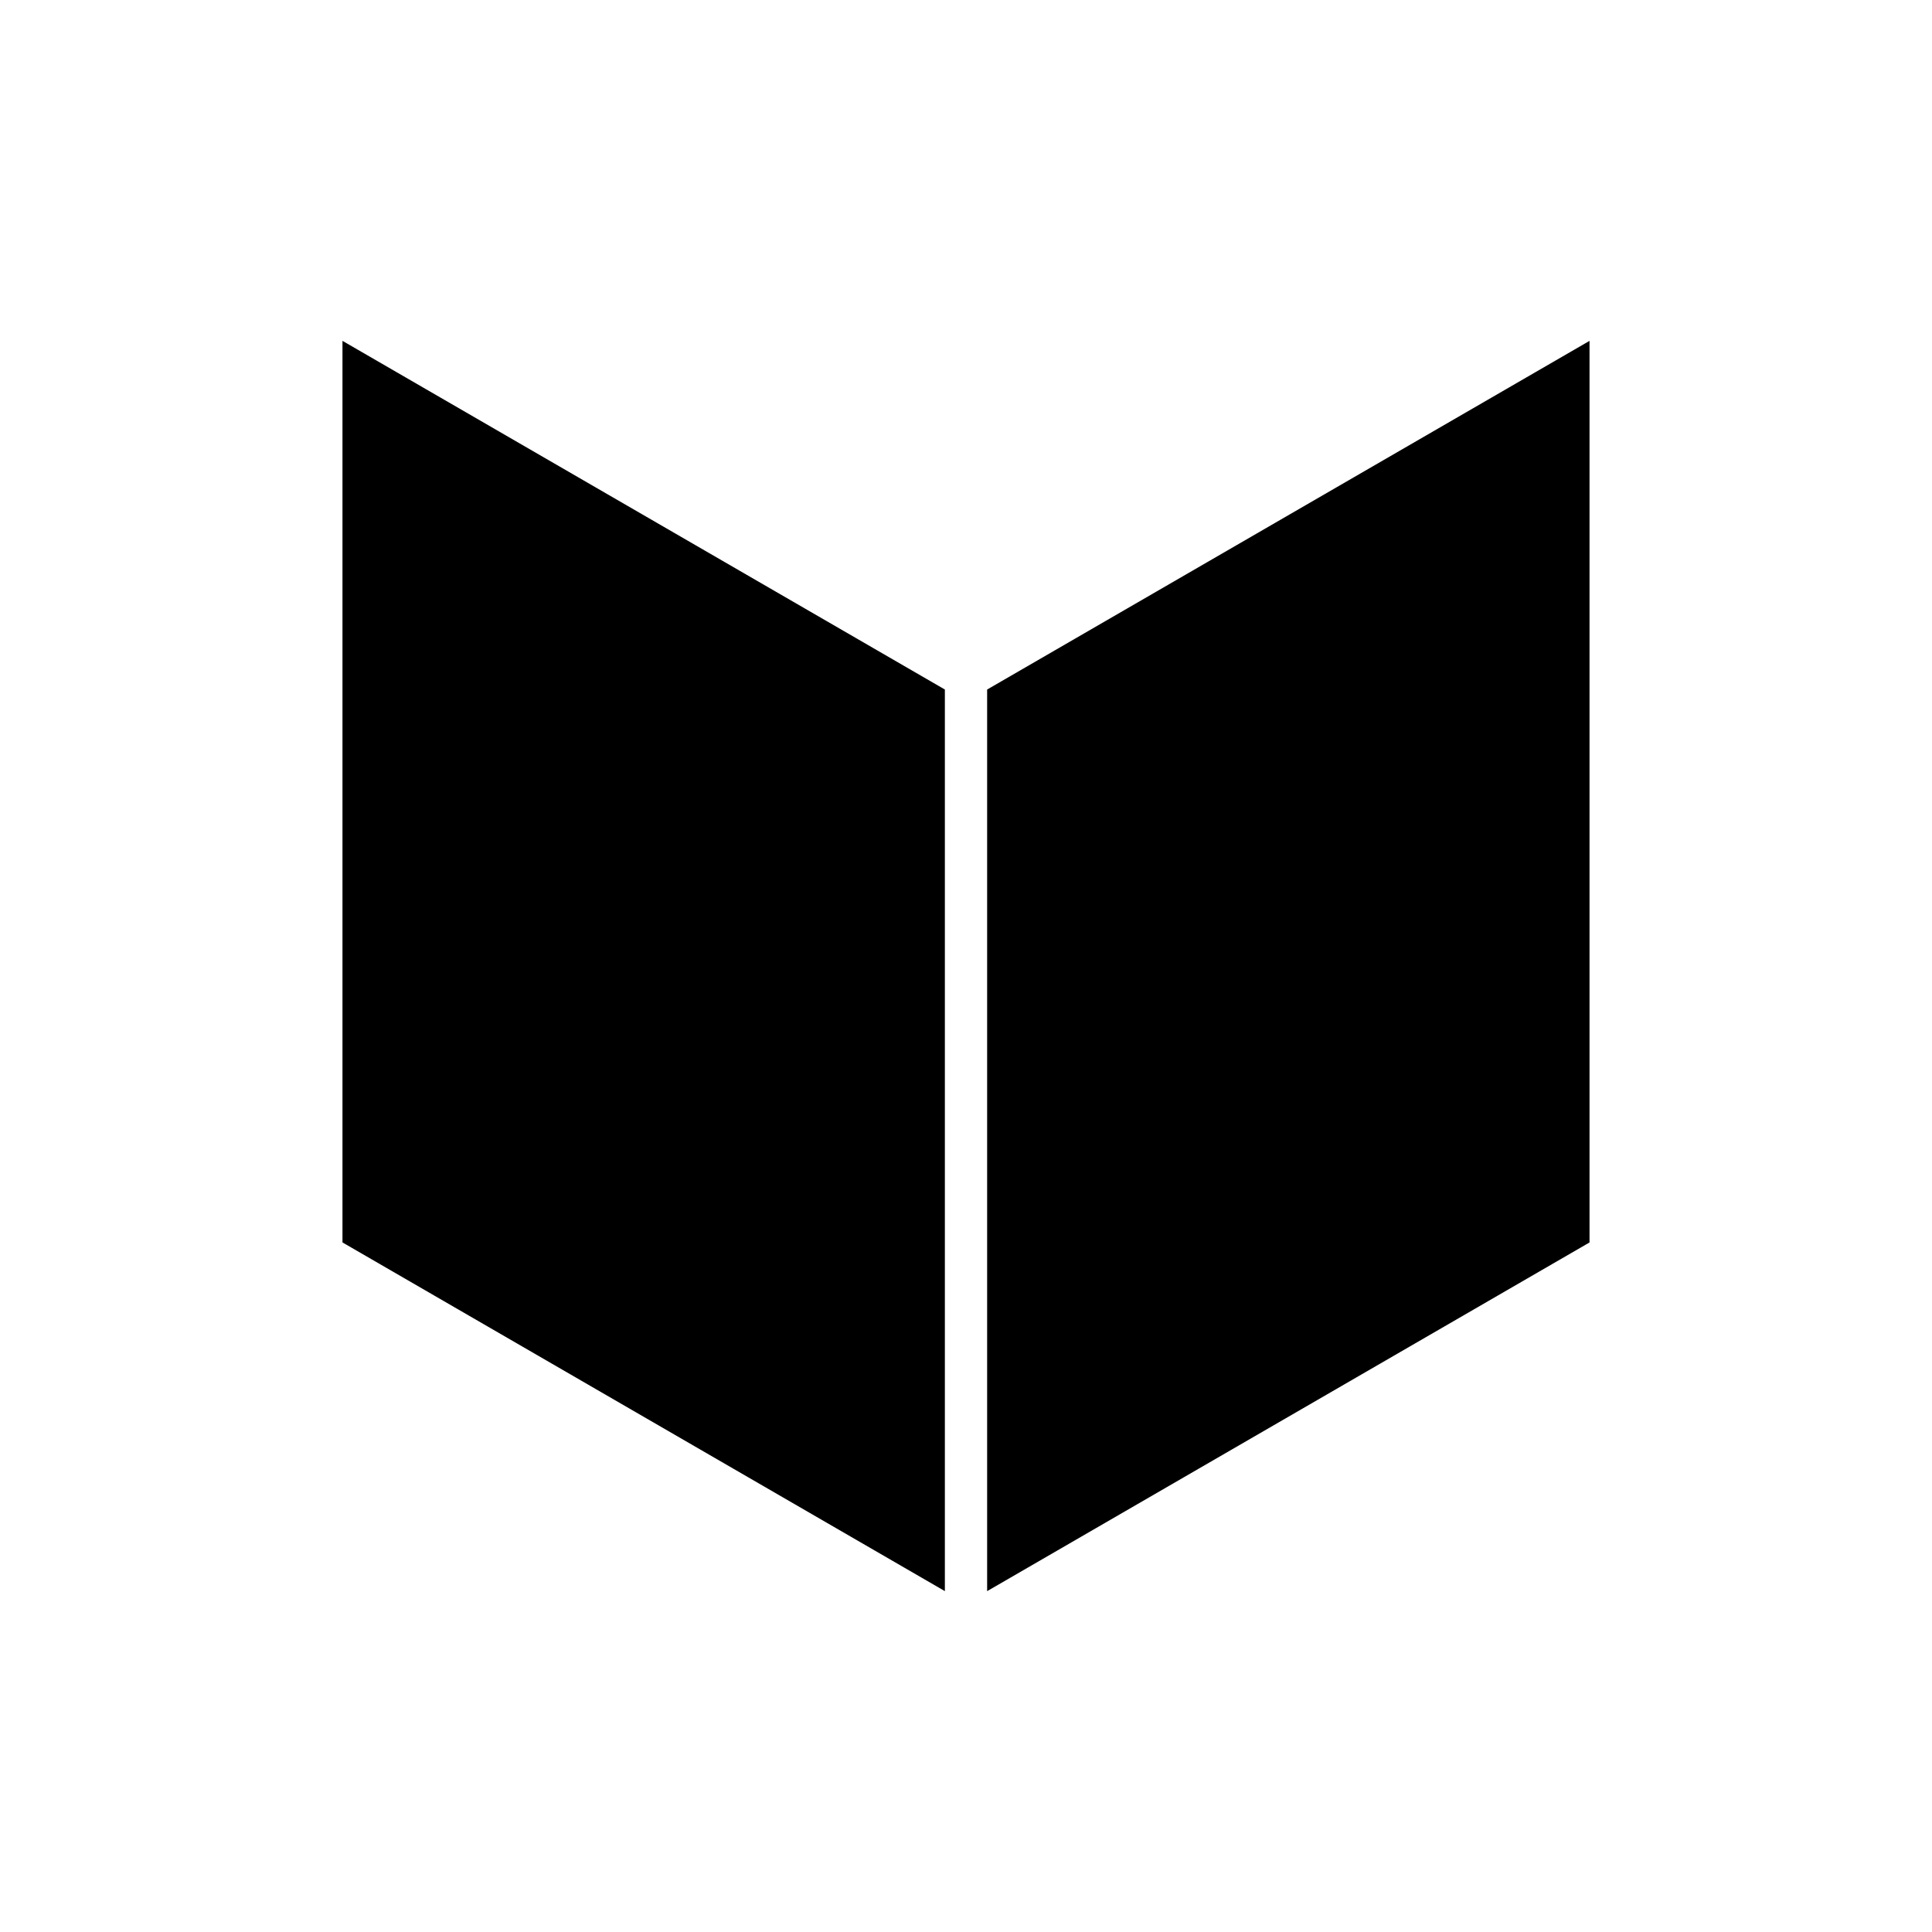 <?xml version="1.0" encoding="UTF-8"?>
<!-- Uploaded to: ICON Repo, www.svgrepo.com, Generator: ICON Repo Mixer Tools -->
<svg fill="#000000" width="800px" height="800px" version="1.1" viewBox="144 144 512 512" xmlns="http://www.w3.org/2000/svg">
 <g>
  <path d="m394.4 326.73-159.64-92.402v238.93l159.64 92.406z"/>
  <path d="m405.6 565.67 159.64-92.406v-238.93l-159.64 92.402z"/>
 </g>
</svg>